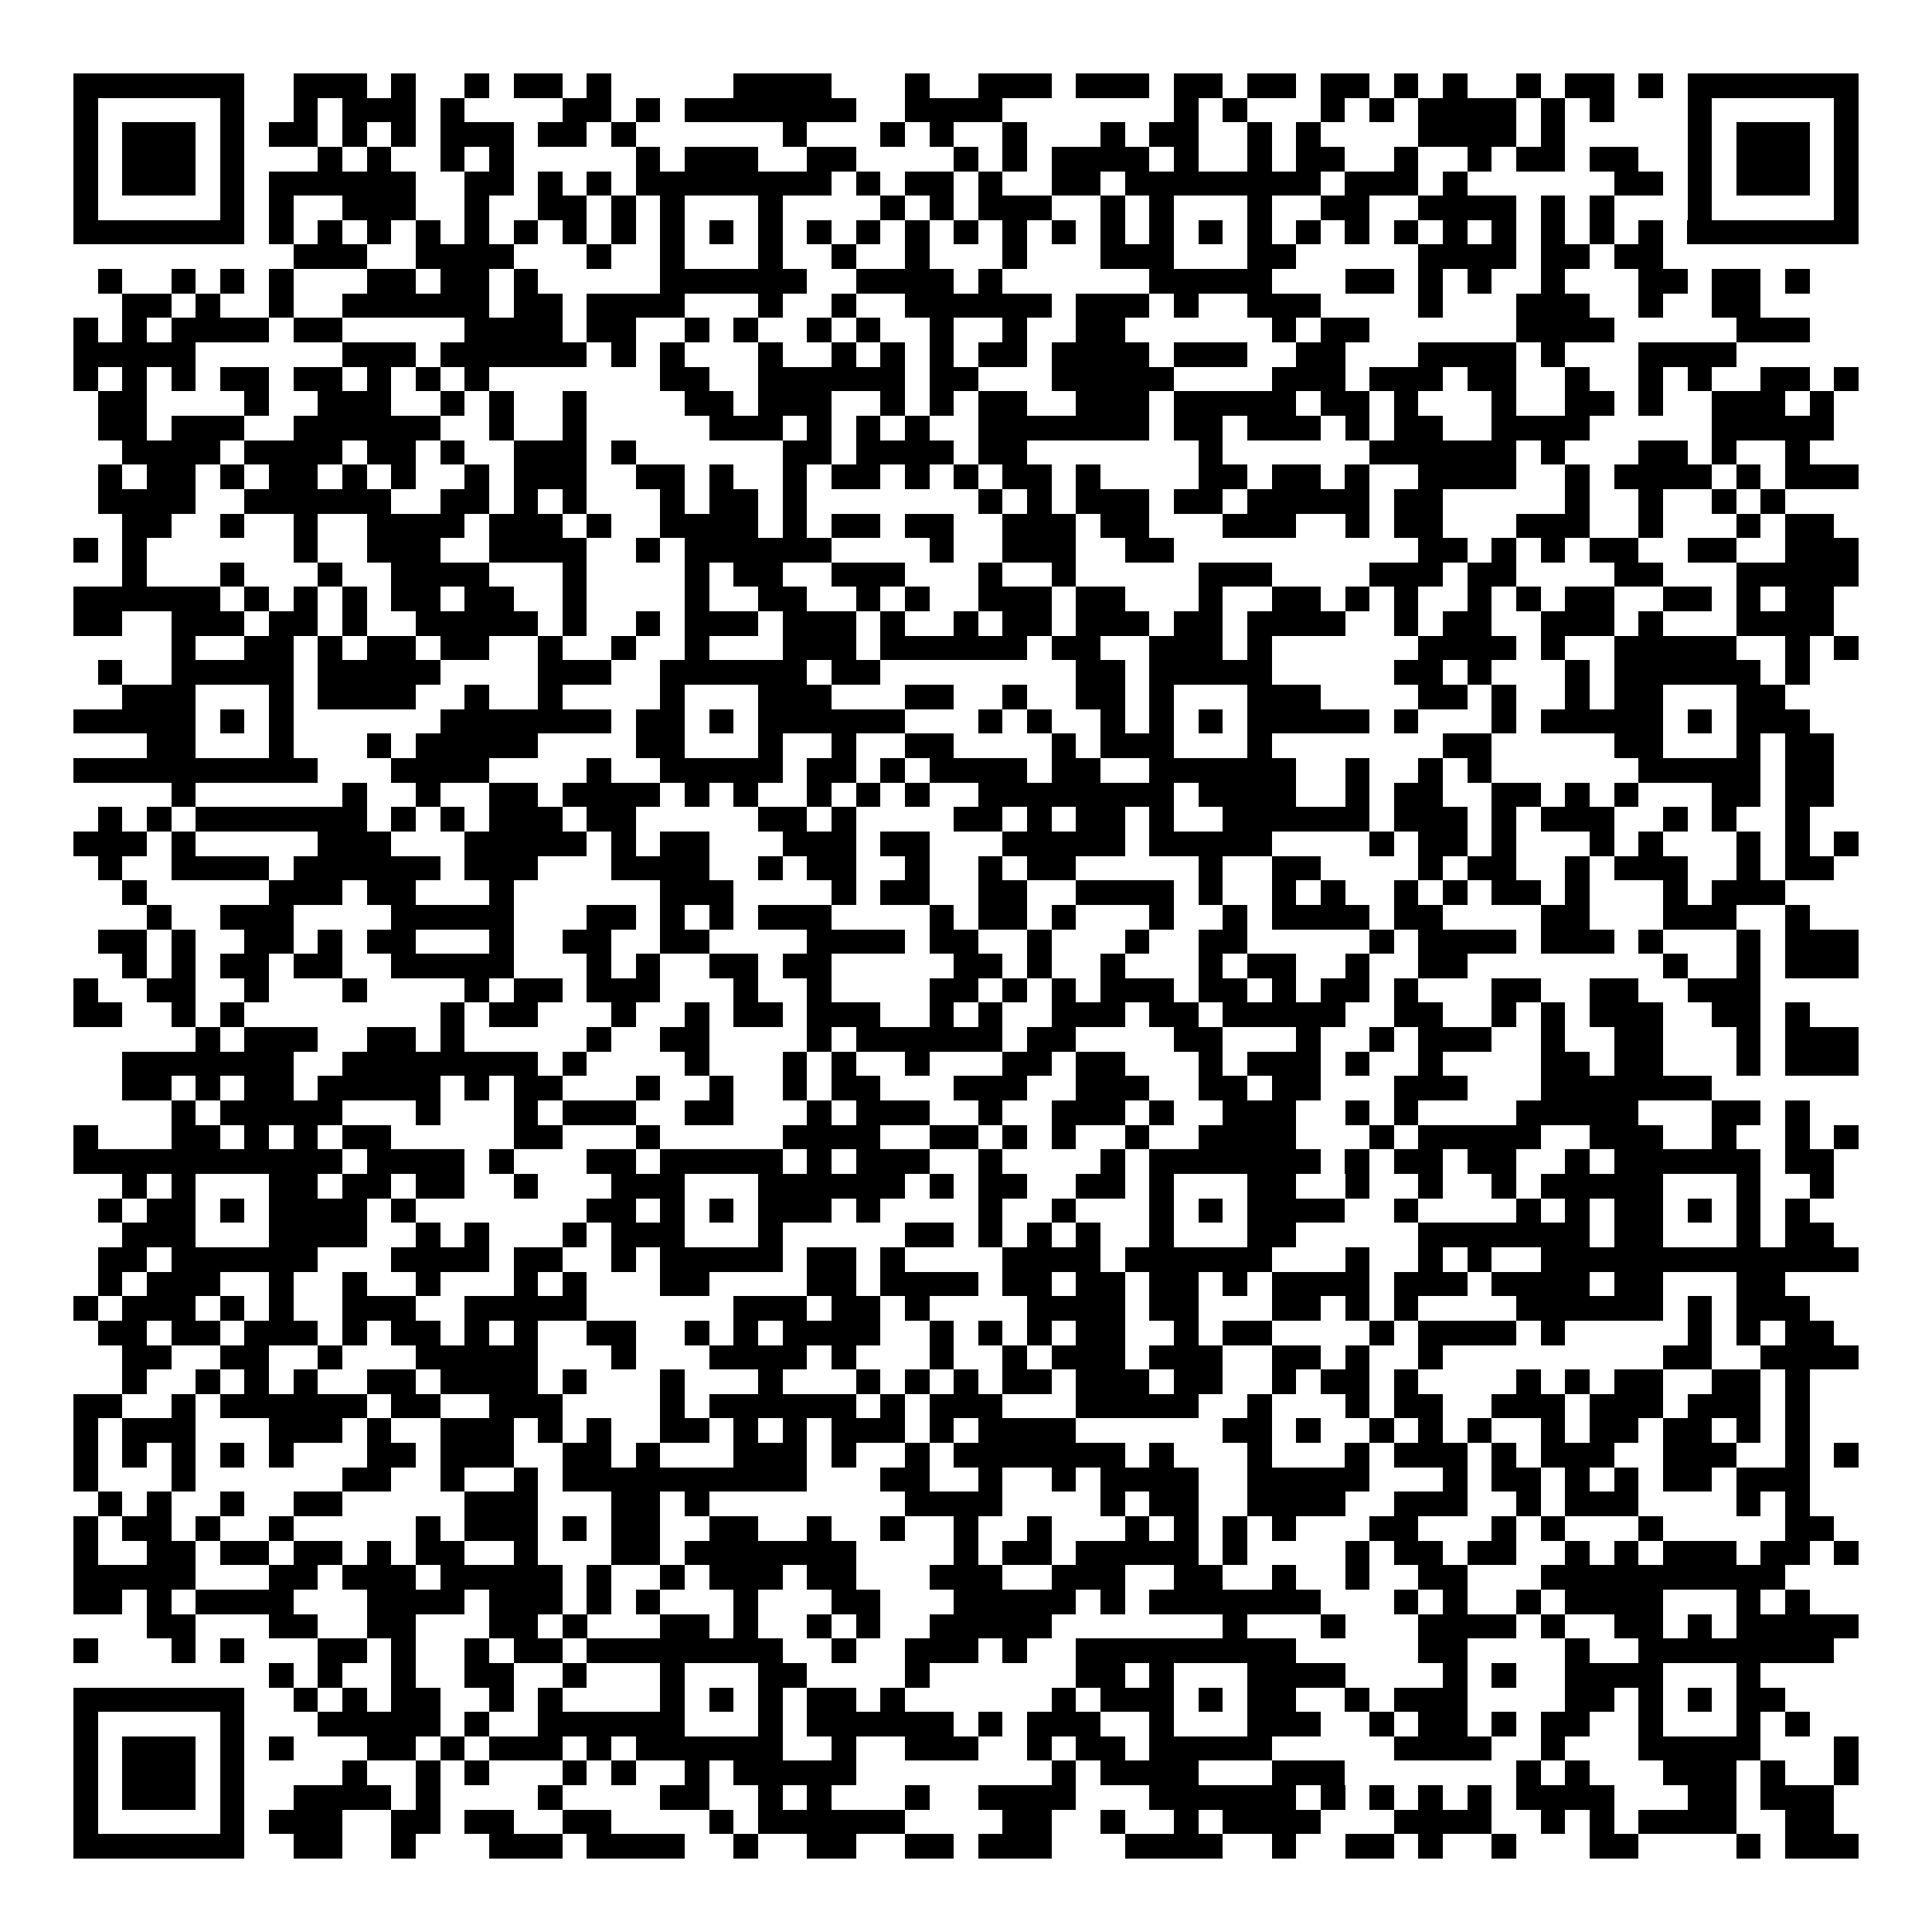 <svg xmlns="http://www.w3.org/2000/svg" width="176" height="176" viewBox="0 0 79 79" shape-rendering="crispEdges"><path fill="#ffffff" d="M0 0h79v79H0z"/><path stroke="#000000" d="M3 3.5h7m2 0h3m1 0h1m2 0h1m1 0h2m1 0h1m5 0h4m3 0h1m2 0h3m1 0h3m1 0h2m1 0h2m1 0h2m1 0h1m1 0h1m2 0h1m1 0h2m1 0h1m1 0h7M3 4.5h1m5 0h1m2 0h1m1 0h3m1 0h1m4 0h2m1 0h1m1 0h7m2 0h4m7 0h1m1 0h1m3 0h1m1 0h1m1 0h4m1 0h1m1 0h1m3 0h1m5 0h1M3 5.5h1m1 0h3m1 0h1m1 0h2m1 0h1m1 0h1m1 0h3m1 0h2m1 0h1m6 0h1m3 0h1m1 0h1m2 0h1m3 0h1m1 0h2m2 0h1m1 0h1m4 0h4m1 0h1m5 0h1m1 0h3m1 0h1M3 6.5h1m1 0h3m1 0h1m3 0h1m1 0h1m2 0h1m1 0h1m5 0h1m1 0h3m2 0h2m4 0h1m1 0h1m1 0h4m1 0h1m2 0h1m1 0h2m2 0h1m2 0h1m1 0h2m1 0h2m2 0h1m1 0h3m1 0h1M3 7.5h1m1 0h3m1 0h1m1 0h6m2 0h2m1 0h1m1 0h1m1 0h8m1 0h1m1 0h2m1 0h1m2 0h2m1 0h8m1 0h3m1 0h1m6 0h2m1 0h1m1 0h3m1 0h1M3 8.5h1m5 0h1m1 0h1m2 0h3m2 0h1m2 0h2m1 0h1m1 0h1m3 0h1m4 0h1m1 0h1m1 0h3m2 0h1m1 0h1m3 0h1m2 0h2m2 0h4m1 0h1m1 0h1m3 0h1m5 0h1M3 9.5h7m1 0h1m1 0h1m1 0h1m1 0h1m1 0h1m1 0h1m1 0h1m1 0h1m1 0h1m1 0h1m1 0h1m1 0h1m1 0h1m1 0h1m1 0h1m1 0h1m1 0h1m1 0h1m1 0h1m1 0h1m1 0h1m1 0h1m1 0h1m1 0h1m1 0h1m1 0h1m1 0h1m1 0h1m1 0h1m1 0h7M12 10.5h3m2 0h4m3 0h1m2 0h1m3 0h1m2 0h1m2 0h1m3 0h1m3 0h3m3 0h2m5 0h4m1 0h2m1 0h2M4 11.5h1m2 0h1m1 0h1m1 0h1m3 0h2m1 0h2m1 0h1m5 0h6m2 0h4m1 0h1m6 0h5m3 0h2m1 0h1m1 0h1m2 0h1m3 0h2m1 0h2m1 0h1M5 12.5h2m1 0h1m2 0h1m2 0h6m1 0h2m1 0h4m3 0h1m2 0h1m2 0h6m1 0h3m1 0h1m2 0h3m4 0h1m3 0h3m2 0h1m2 0h2M3 13.5h1m1 0h1m1 0h4m1 0h2m5 0h4m1 0h2m2 0h1m1 0h1m2 0h1m1 0h1m2 0h1m2 0h1m2 0h2m6 0h1m1 0h2m6 0h4m5 0h3M3 14.5h5m6 0h3m1 0h6m1 0h1m1 0h1m3 0h1m2 0h1m1 0h1m1 0h1m1 0h2m1 0h4m1 0h3m2 0h2m3 0h4m1 0h1m3 0h4M3 15.5h1m1 0h1m1 0h1m1 0h2m1 0h2m1 0h1m1 0h1m1 0h1m7 0h2m2 0h6m1 0h2m3 0h5m4 0h3m1 0h3m1 0h2m2 0h1m2 0h1m1 0h1m2 0h2m1 0h1M4 16.5h2m4 0h1m2 0h3m2 0h1m1 0h1m2 0h1m4 0h2m1 0h3m2 0h1m1 0h1m1 0h2m2 0h3m1 0h5m1 0h2m1 0h1m3 0h1m2 0h2m1 0h1m2 0h3m1 0h1M4 17.5h2m1 0h3m2 0h6m2 0h1m2 0h1m5 0h3m1 0h1m1 0h1m1 0h1m2 0h7m1 0h2m1 0h3m1 0h1m1 0h2m2 0h4m5 0h5M5 18.5h4m1 0h4m1 0h2m1 0h1m2 0h3m1 0h1m6 0h2m1 0h4m1 0h2m7 0h1m6 0h6m1 0h1m3 0h2m1 0h1m2 0h1M4 19.5h1m1 0h2m1 0h1m1 0h2m1 0h1m1 0h1m2 0h1m1 0h3m2 0h2m1 0h1m2 0h1m1 0h2m1 0h1m1 0h1m1 0h2m1 0h1m4 0h2m1 0h2m1 0h1m2 0h4m2 0h1m1 0h4m1 0h1m1 0h3M4 20.5h4m2 0h6m2 0h2m1 0h1m1 0h1m3 0h1m1 0h2m1 0h1m7 0h1m1 0h1m1 0h3m1 0h2m1 0h5m1 0h2m5 0h1m2 0h1m2 0h1m1 0h1M5 21.5h2m2 0h1m2 0h1m2 0h4m1 0h3m1 0h1m2 0h4m1 0h1m1 0h2m1 0h2m2 0h3m1 0h2m3 0h3m2 0h1m1 0h2m3 0h3m2 0h1m3 0h1m1 0h2M3 22.5h1m1 0h1m6 0h1m2 0h3m2 0h4m2 0h1m1 0h6m4 0h1m2 0h3m2 0h2m10 0h2m1 0h1m1 0h1m1 0h2m2 0h2m2 0h3M5 23.5h1m3 0h1m3 0h1m2 0h4m3 0h1m4 0h1m1 0h2m2 0h3m3 0h1m2 0h1m5 0h3m4 0h3m1 0h2m4 0h2m3 0h5M3 24.5h6m1 0h1m1 0h1m1 0h1m1 0h2m1 0h2m2 0h1m4 0h1m2 0h2m2 0h1m1 0h1m2 0h3m1 0h2m3 0h1m2 0h2m1 0h1m1 0h1m2 0h1m1 0h1m1 0h2m2 0h2m1 0h1m1 0h2M3 25.5h2m2 0h3m1 0h2m1 0h1m2 0h5m1 0h1m2 0h1m1 0h3m1 0h3m1 0h1m2 0h1m1 0h2m1 0h3m1 0h2m1 0h4m2 0h1m1 0h2m2 0h3m1 0h1m3 0h4M7 26.5h1m2 0h2m1 0h1m1 0h2m1 0h2m2 0h1m2 0h1m2 0h1m3 0h3m1 0h6m1 0h2m2 0h3m1 0h1m6 0h4m1 0h1m2 0h5m2 0h1m1 0h1M4 27.5h1m2 0h5m1 0h5m4 0h3m2 0h6m1 0h2m8 0h2m1 0h5m5 0h2m1 0h1m3 0h1m1 0h6m1 0h1M5 28.5h3m3 0h1m1 0h4m2 0h1m2 0h1m4 0h1m3 0h3m3 0h2m2 0h1m2 0h2m1 0h1m3 0h3m4 0h2m1 0h1m2 0h1m1 0h2m3 0h2M3 29.5h5m1 0h1m1 0h1m6 0h7m1 0h2m1 0h1m1 0h6m3 0h1m1 0h1m2 0h1m1 0h1m1 0h1m1 0h5m1 0h1m3 0h1m1 0h5m1 0h1m1 0h3M6 30.5h2m3 0h1m3 0h1m1 0h5m4 0h2m3 0h1m2 0h1m2 0h2m4 0h1m1 0h3m3 0h1m7 0h2m5 0h2m3 0h1m1 0h2M3 31.5h10m3 0h4m4 0h1m2 0h5m1 0h2m1 0h1m1 0h4m1 0h2m2 0h6m2 0h1m2 0h1m1 0h1m6 0h5m1 0h2M7 32.5h1m6 0h1m2 0h1m2 0h2m1 0h4m1 0h1m1 0h1m2 0h1m1 0h1m1 0h1m2 0h8m1 0h4m2 0h1m1 0h2m2 0h2m1 0h1m1 0h1m3 0h2m1 0h2M4 33.5h1m1 0h1m1 0h7m1 0h1m1 0h1m1 0h3m1 0h2m5 0h2m1 0h1m4 0h2m1 0h1m1 0h2m1 0h1m2 0h6m1 0h3m1 0h1m1 0h3m2 0h1m1 0h1m2 0h1M3 34.5h3m1 0h1m5 0h3m3 0h5m1 0h1m1 0h2m3 0h3m1 0h2m3 0h5m1 0h5m4 0h1m1 0h2m1 0h1m3 0h1m1 0h1m3 0h1m1 0h1m1 0h1M4 35.5h1m2 0h4m1 0h6m1 0h3m3 0h4m2 0h1m1 0h2m2 0h1m2 0h1m1 0h2m5 0h1m2 0h2m4 0h1m1 0h2m2 0h1m1 0h3m2 0h1m1 0h2M5 36.5h1m5 0h3m1 0h2m3 0h1m6 0h3m4 0h1m1 0h2m2 0h2m2 0h4m1 0h1m2 0h1m1 0h1m2 0h1m1 0h1m1 0h2m1 0h1m3 0h1m1 0h3M6 37.5h1m2 0h3m4 0h5m3 0h2m1 0h1m1 0h1m1 0h3m4 0h1m1 0h2m1 0h1m3 0h1m2 0h1m1 0h4m1 0h2m4 0h2m3 0h3m2 0h1M4 38.5h2m1 0h1m2 0h2m1 0h1m1 0h2m3 0h1m2 0h2m2 0h2m4 0h4m1 0h2m2 0h1m3 0h1m2 0h2m5 0h1m1 0h4m1 0h3m1 0h1m3 0h1m1 0h3M5 39.5h1m1 0h1m1 0h2m1 0h2m2 0h5m3 0h1m1 0h1m2 0h2m1 0h2m5 0h2m1 0h1m2 0h1m3 0h1m1 0h2m2 0h1m2 0h2m8 0h1m2 0h1m1 0h3M3 40.5h1m2 0h2m2 0h1m3 0h1m4 0h1m1 0h2m1 0h3m3 0h1m2 0h1m4 0h2m1 0h1m1 0h1m1 0h3m1 0h2m1 0h1m1 0h2m1 0h1m3 0h2m2 0h2m2 0h3M3 41.5h2m2 0h1m1 0h1m8 0h1m1 0h2m3 0h1m2 0h1m1 0h2m1 0h3m2 0h1m1 0h1m2 0h3m1 0h2m1 0h5m2 0h2m2 0h1m1 0h1m1 0h3m2 0h2m1 0h1M8 42.5h1m1 0h3m2 0h2m1 0h1m5 0h1m2 0h2m4 0h1m1 0h6m1 0h2m4 0h2m3 0h1m2 0h1m1 0h3m2 0h1m2 0h2m3 0h1m1 0h3M5 43.5h7m2 0h8m1 0h1m4 0h1m3 0h1m1 0h1m2 0h1m3 0h2m1 0h2m3 0h1m1 0h3m1 0h1m2 0h1m4 0h2m1 0h2m3 0h1m1 0h3M5 44.5h2m1 0h1m1 0h2m1 0h5m1 0h1m1 0h2m3 0h1m2 0h1m2 0h1m1 0h2m3 0h3m2 0h3m2 0h2m1 0h2m3 0h3m3 0h7M7 45.5h1m1 0h5m3 0h1m3 0h1m1 0h3m2 0h2m3 0h1m1 0h3m2 0h1m2 0h3m1 0h1m2 0h3m2 0h1m1 0h1m4 0h5m3 0h2m1 0h1M3 46.5h1m3 0h2m1 0h1m1 0h1m1 0h2m5 0h2m3 0h1m5 0h4m2 0h2m1 0h1m1 0h1m2 0h1m2 0h4m3 0h1m1 0h5m2 0h3m2 0h1m2 0h1m1 0h1M3 47.5h11m1 0h4m1 0h1m3 0h2m1 0h5m1 0h1m1 0h3m2 0h1m4 0h1m1 0h7m1 0h1m1 0h2m1 0h2m2 0h1m1 0h6m1 0h2M5 48.5h1m1 0h1m3 0h2m1 0h2m1 0h2m2 0h1m3 0h3m3 0h6m1 0h1m1 0h2m2 0h2m1 0h1m3 0h2m2 0h1m2 0h1m2 0h1m1 0h5m3 0h1m2 0h1M4 49.5h1m1 0h2m1 0h1m1 0h4m1 0h1m7 0h2m1 0h1m1 0h1m1 0h3m1 0h1m4 0h1m2 0h1m3 0h1m1 0h1m1 0h4m2 0h1m4 0h1m1 0h1m1 0h2m1 0h1m1 0h1m1 0h1M5 50.5h3m3 0h4m2 0h1m1 0h1m3 0h1m1 0h3m3 0h1m5 0h2m1 0h1m1 0h1m1 0h1m2 0h1m3 0h2m5 0h7m1 0h2m3 0h1m1 0h2M4 51.5h2m1 0h6m3 0h4m1 0h2m2 0h1m1 0h5m1 0h2m1 0h1m4 0h4m1 0h6m3 0h1m2 0h1m1 0h1m2 0h13M4 52.5h1m1 0h3m2 0h1m2 0h1m2 0h1m3 0h1m1 0h1m3 0h2m4 0h2m1 0h4m1 0h2m1 0h2m1 0h2m1 0h1m1 0h4m1 0h3m1 0h4m1 0h2m3 0h2M3 53.5h1m1 0h3m1 0h1m1 0h1m2 0h3m2 0h5m6 0h3m1 0h2m1 0h1m4 0h4m1 0h2m3 0h2m1 0h1m1 0h1m4 0h6m1 0h1m1 0h3M4 54.5h2m1 0h2m1 0h3m1 0h1m1 0h2m1 0h1m1 0h1m2 0h2m2 0h1m1 0h1m1 0h4m2 0h1m1 0h1m1 0h1m1 0h2m2 0h1m1 0h2m4 0h1m1 0h4m1 0h1m5 0h1m1 0h1m1 0h2M5 55.5h2m2 0h2m2 0h1m3 0h5m3 0h1m3 0h4m1 0h1m3 0h1m2 0h1m1 0h3m1 0h3m2 0h2m1 0h1m2 0h1m9 0h2m2 0h4M5 56.5h1m2 0h1m1 0h1m1 0h1m2 0h2m1 0h4m1 0h1m3 0h1m3 0h1m3 0h1m1 0h1m1 0h1m1 0h2m1 0h3m1 0h2m2 0h1m1 0h2m1 0h1m4 0h1m1 0h1m1 0h2m2 0h2m1 0h1M3 57.5h2m2 0h1m1 0h6m1 0h2m2 0h3m4 0h1m1 0h6m1 0h1m1 0h3m3 0h5m2 0h1m3 0h1m1 0h2m2 0h3m1 0h3m1 0h3m1 0h1M3 58.5h1m1 0h3m3 0h3m1 0h1m2 0h3m1 0h1m1 0h1m2 0h2m1 0h1m1 0h1m1 0h3m1 0h1m1 0h4m6 0h2m1 0h1m2 0h1m1 0h1m1 0h1m2 0h1m1 0h2m1 0h2m1 0h1m1 0h1M3 59.5h1m1 0h1m1 0h1m1 0h1m1 0h1m3 0h2m1 0h3m2 0h2m1 0h1m3 0h3m1 0h1m2 0h1m1 0h7m1 0h1m3 0h1m3 0h1m1 0h3m1 0h1m1 0h3m2 0h3m2 0h1m1 0h1M3 60.5h1m3 0h1m6 0h2m2 0h1m2 0h1m1 0h10m3 0h2m2 0h1m2 0h1m1 0h4m2 0h5m3 0h1m1 0h2m1 0h1m1 0h1m1 0h2m1 0h3M4 61.5h1m1 0h1m2 0h1m2 0h2m5 0h3m3 0h2m1 0h1m8 0h4m4 0h1m1 0h2m2 0h4m2 0h3m2 0h1m1 0h3m4 0h1m1 0h1M3 62.5h1m1 0h2m1 0h1m2 0h1m5 0h1m1 0h3m1 0h1m1 0h2m2 0h2m2 0h1m2 0h1m2 0h1m2 0h1m3 0h1m1 0h1m1 0h1m1 0h1m3 0h2m3 0h1m1 0h1m3 0h1m5 0h2M3 63.5h1m2 0h2m1 0h2m1 0h2m1 0h1m1 0h2m2 0h1m3 0h2m1 0h7m4 0h1m1 0h2m1 0h5m1 0h1m4 0h1m1 0h2m1 0h2m2 0h1m1 0h1m1 0h3m1 0h2m1 0h1M3 64.5h5m3 0h2m1 0h3m1 0h5m1 0h1m2 0h1m1 0h3m1 0h2m3 0h3m2 0h3m2 0h2m2 0h1m2 0h1m2 0h2m3 0h10M3 65.5h2m1 0h1m1 0h4m3 0h4m1 0h3m1 0h1m1 0h1m3 0h1m3 0h2m3 0h5m1 0h1m1 0h7m3 0h1m1 0h1m2 0h1m1 0h4m3 0h1m1 0h1M6 66.5h2m3 0h2m2 0h2m3 0h2m1 0h1m3 0h2m1 0h1m2 0h1m1 0h1m2 0h5m7 0h1m3 0h1m3 0h4m1 0h1m2 0h2m1 0h1m1 0h5M3 67.5h1m3 0h1m1 0h1m3 0h2m1 0h1m2 0h1m1 0h2m1 0h8m2 0h1m2 0h3m1 0h1m2 0h9m5 0h2m4 0h1m2 0h8M11 68.5h1m1 0h1m2 0h1m2 0h2m2 0h1m3 0h1m3 0h2m4 0h1m6 0h2m1 0h1m3 0h4m4 0h1m1 0h1m2 0h4m3 0h1M3 69.5h7m2 0h1m1 0h1m1 0h2m2 0h1m1 0h1m4 0h1m1 0h1m1 0h1m1 0h2m1 0h1m6 0h1m1 0h3m1 0h1m1 0h2m2 0h1m1 0h3m4 0h2m1 0h1m1 0h1m1 0h2M3 70.5h1m5 0h1m3 0h5m1 0h1m2 0h6m3 0h1m1 0h6m1 0h1m1 0h3m2 0h1m3 0h3m2 0h1m1 0h2m1 0h1m1 0h2m2 0h1m3 0h1m1 0h1M3 71.5h1m1 0h3m1 0h1m1 0h1m3 0h2m1 0h1m1 0h3m1 0h1m1 0h6m2 0h1m2 0h3m2 0h1m1 0h2m1 0h5m5 0h4m2 0h1m3 0h5m3 0h1M3 72.5h1m1 0h3m1 0h1m4 0h1m2 0h1m1 0h1m3 0h1m1 0h1m2 0h1m1 0h5m8 0h1m1 0h4m3 0h3m7 0h1m1 0h1m3 0h3m1 0h1m2 0h1M3 73.5h1m1 0h3m1 0h1m2 0h4m1 0h1m4 0h1m4 0h2m2 0h1m1 0h1m3 0h1m2 0h4m3 0h6m1 0h1m1 0h1m1 0h1m1 0h1m1 0h4m3 0h2m1 0h3M3 74.5h1m5 0h1m1 0h3m2 0h2m1 0h2m2 0h2m4 0h1m1 0h6m4 0h2m2 0h1m2 0h1m1 0h4m3 0h4m2 0h1m1 0h1m1 0h4m2 0h2M3 75.5h7m2 0h2m2 0h1m3 0h3m1 0h4m2 0h1m2 0h2m2 0h2m1 0h3m3 0h4m2 0h1m2 0h2m1 0h1m2 0h1m3 0h2m4 0h1m1 0h3"/></svg>
